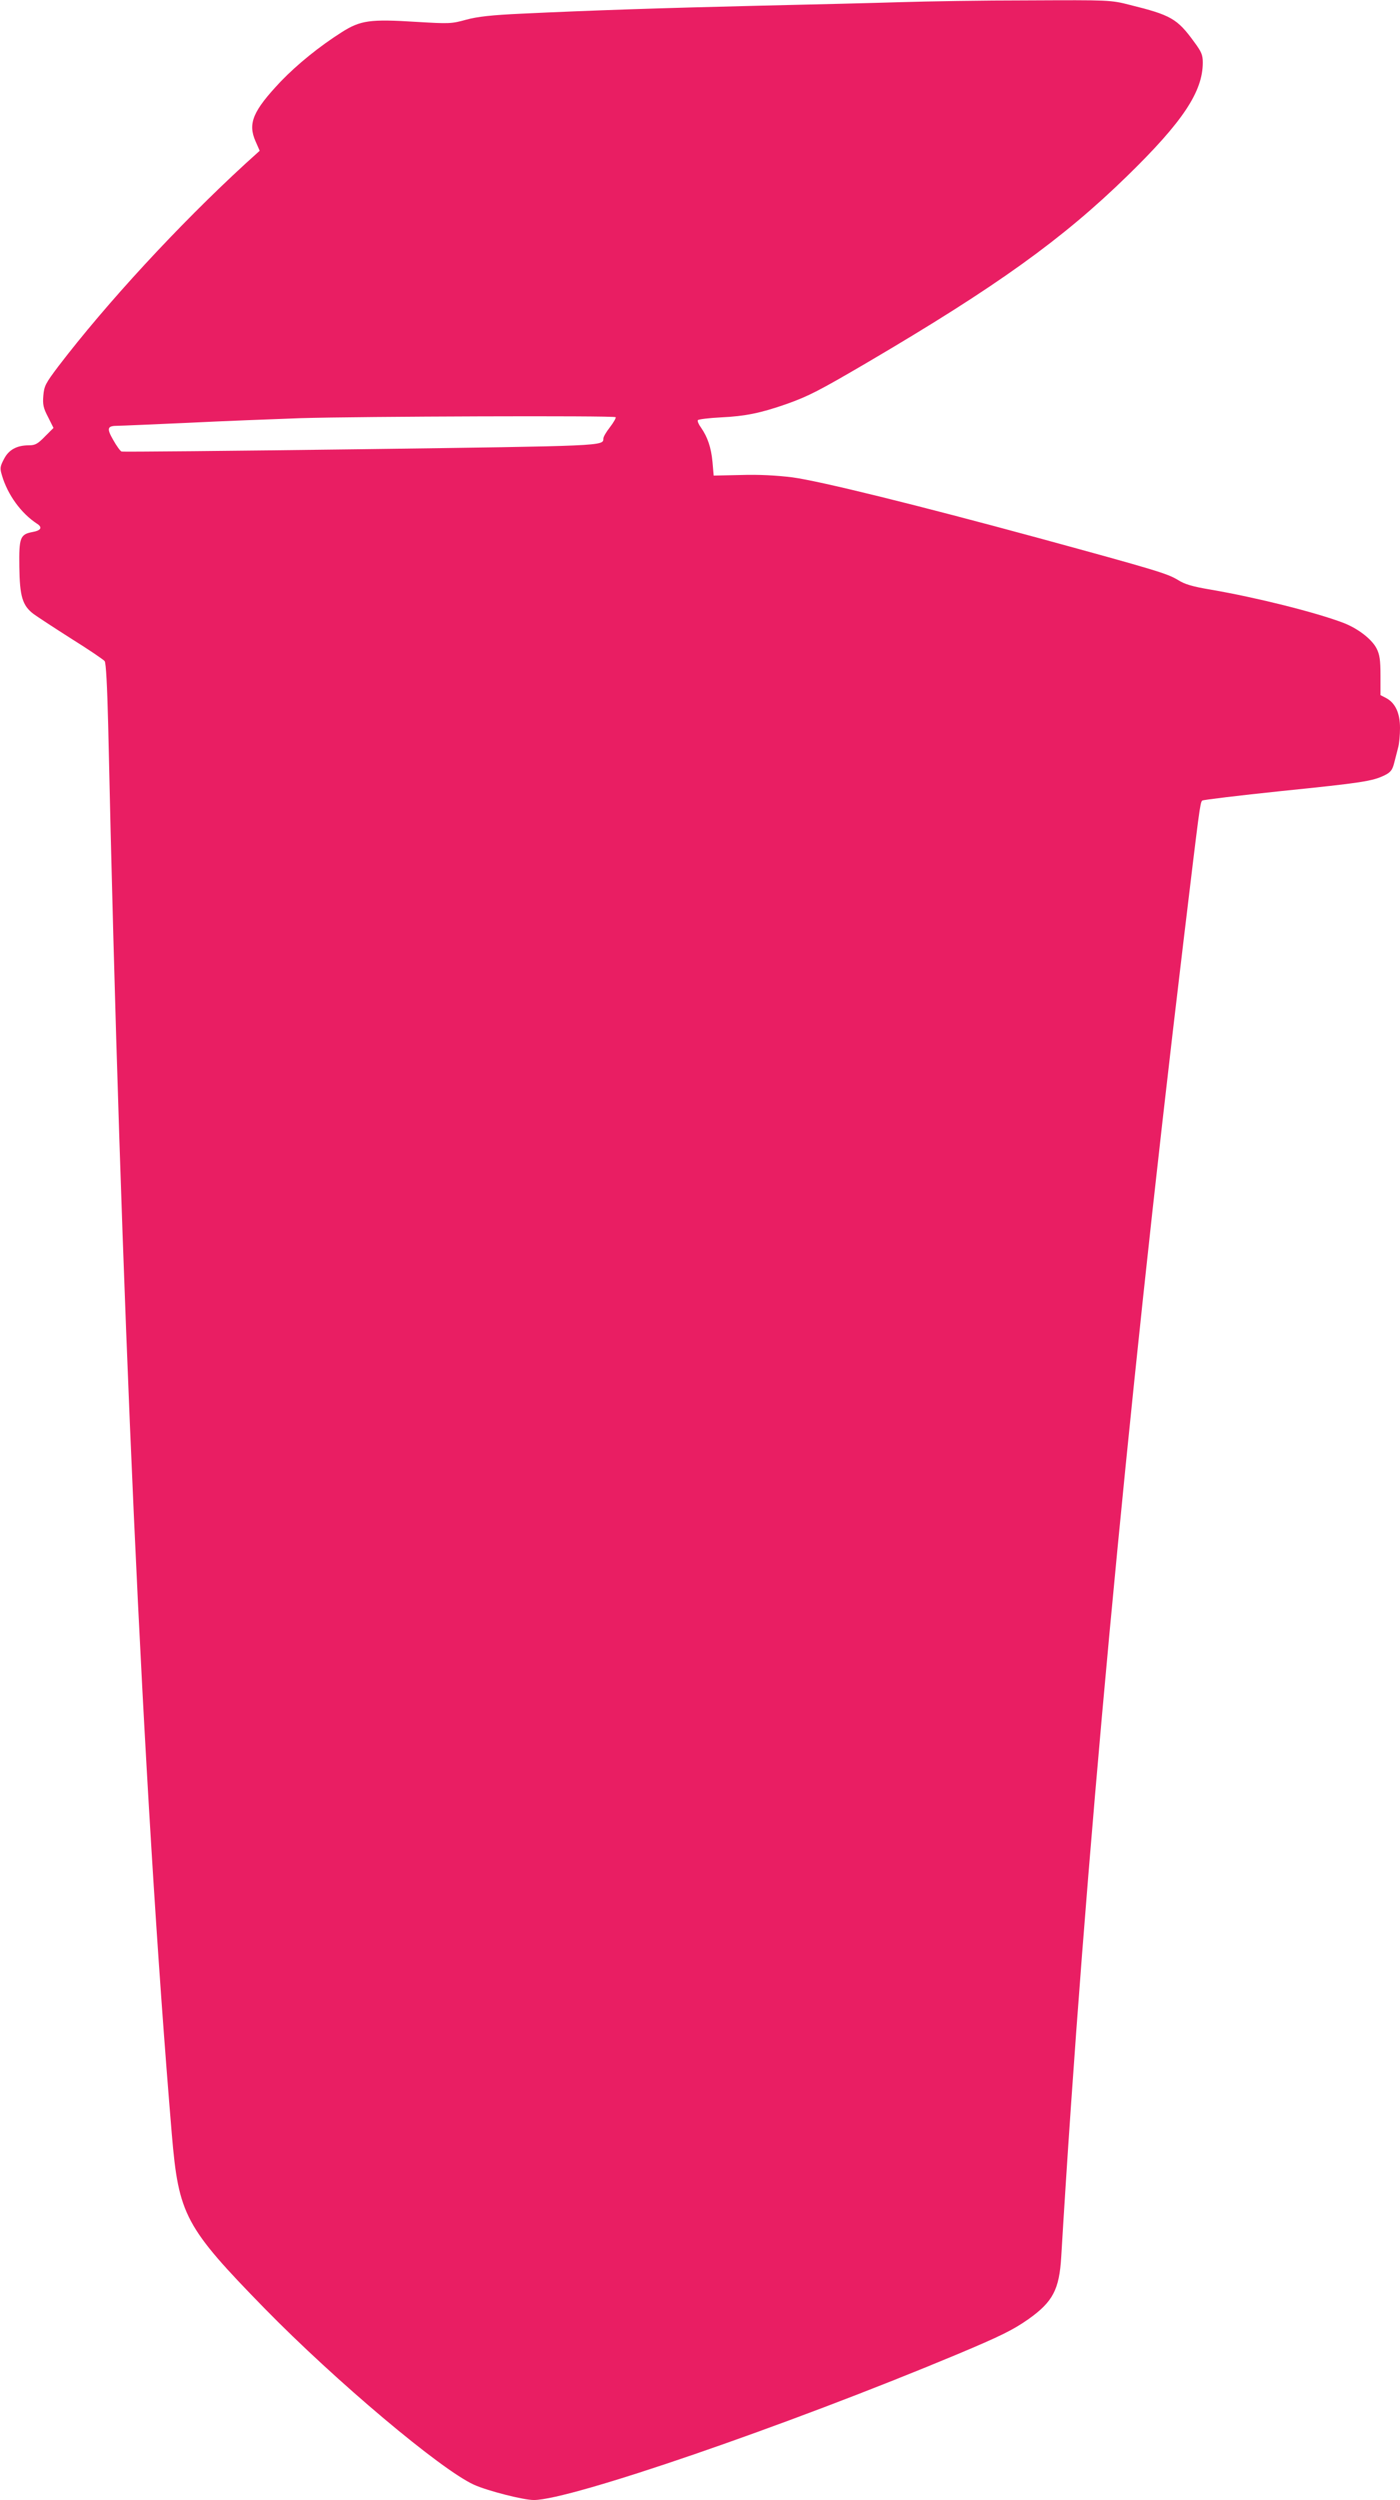 <?xml version="1.0" standalone="no"?>
<!DOCTYPE svg PUBLIC "-//W3C//DTD SVG 20010904//EN"
 "http://www.w3.org/TR/2001/REC-SVG-20010904/DTD/svg10.dtd">
<svg version="1.0" xmlns="http://www.w3.org/2000/svg"
 width="717pt" height="1280pt" viewBox="0 0 717 1280"
 preserveAspectRatio="xMidYMid meet">
<g transform="translate(0,1280) scale(0.1,-0.1)"
fill="#e91e63" stroke="none">
<path d="M4615 12789 c-126 -4 -450 -12 -720 -18 -504 -12 -868 -24 -1224 -41
-153 -7 -225 -15 -284 -31 -75 -21 -87 -21 -255 -11 -237 15 -286 8 -382 -53
-115 -73 -227 -164 -311 -251 -144 -152 -171 -216 -130 -308 l21 -48 -73 -66
c-343 -315 -711 -714 -960 -1040 -63 -84 -71 -98 -75 -147 -4 -46 0 -64 24
-110 l28 -56 -44 -44 c-37 -38 -50 -45 -82 -45 -62 0 -104 -23 -128 -71 -20
-38 -21 -47 -10 -83 29 -99 98 -194 179 -247 30 -19 22 -35 -23 -43 -63 -12
-69 -29 -67 -178 2 -152 16 -198 72 -241 19 -14 106 -71 194 -127 88 -55 165
-107 171 -115 7 -9 13 -127 18 -327 64 -2928 177 -5436 326 -7216 35 -413 67
-473 475 -891 366 -374 903 -826 1073 -903 69 -31 252 -78 306 -78 188 0 1290
379 2166 745 224 94 287 125 367 181 125 89 158 151 168 319 119 1995 331
4273 626 6735 82 683 85 710 96 721 4 4 187 26 407 49 411 42 465 50 528 81
30 15 39 27 48 62 6 23 15 58 20 78 6 20 10 66 10 102 0 76 -24 128 -71 153
l-29 15 0 100 c0 80 -4 107 -20 139 -25 48 -95 102 -170 131 -142 54 -446 130
-679 170 -94 16 -133 27 -169 50 -53 32 -107 49 -712 214 -618 168 -1120 292
-1262 311 -80 10 -172 15 -263 12 l-140 -3 -6 70 c-7 74 -25 127 -59 176 -12
16 -19 33 -16 38 3 4 56 11 118 14 125 6 203 22 335 68 115 41 167 68 413 212
664 390 1002 633 1334 957 284 277 386 431 386 580 0 39 -7 55 -44 105 -87
120 -120 138 -330 190 -98 25 -104 25 -520 23 -232 0 -524 -5 -651 -9z m-1462
-2125 c3 -3 -10 -26 -29 -51 -19 -24 -34 -50 -34 -58 0 -39 12 -38 -1243 -55
-667 -9 -1217 -14 -1224 -12 -7 2 -26 29 -43 59 -35 61 -31 73 24 73 16 0 175
7 355 15 179 9 441 19 581 24 302 9 1604 14 1613 5z"/>
</g>
</svg>
